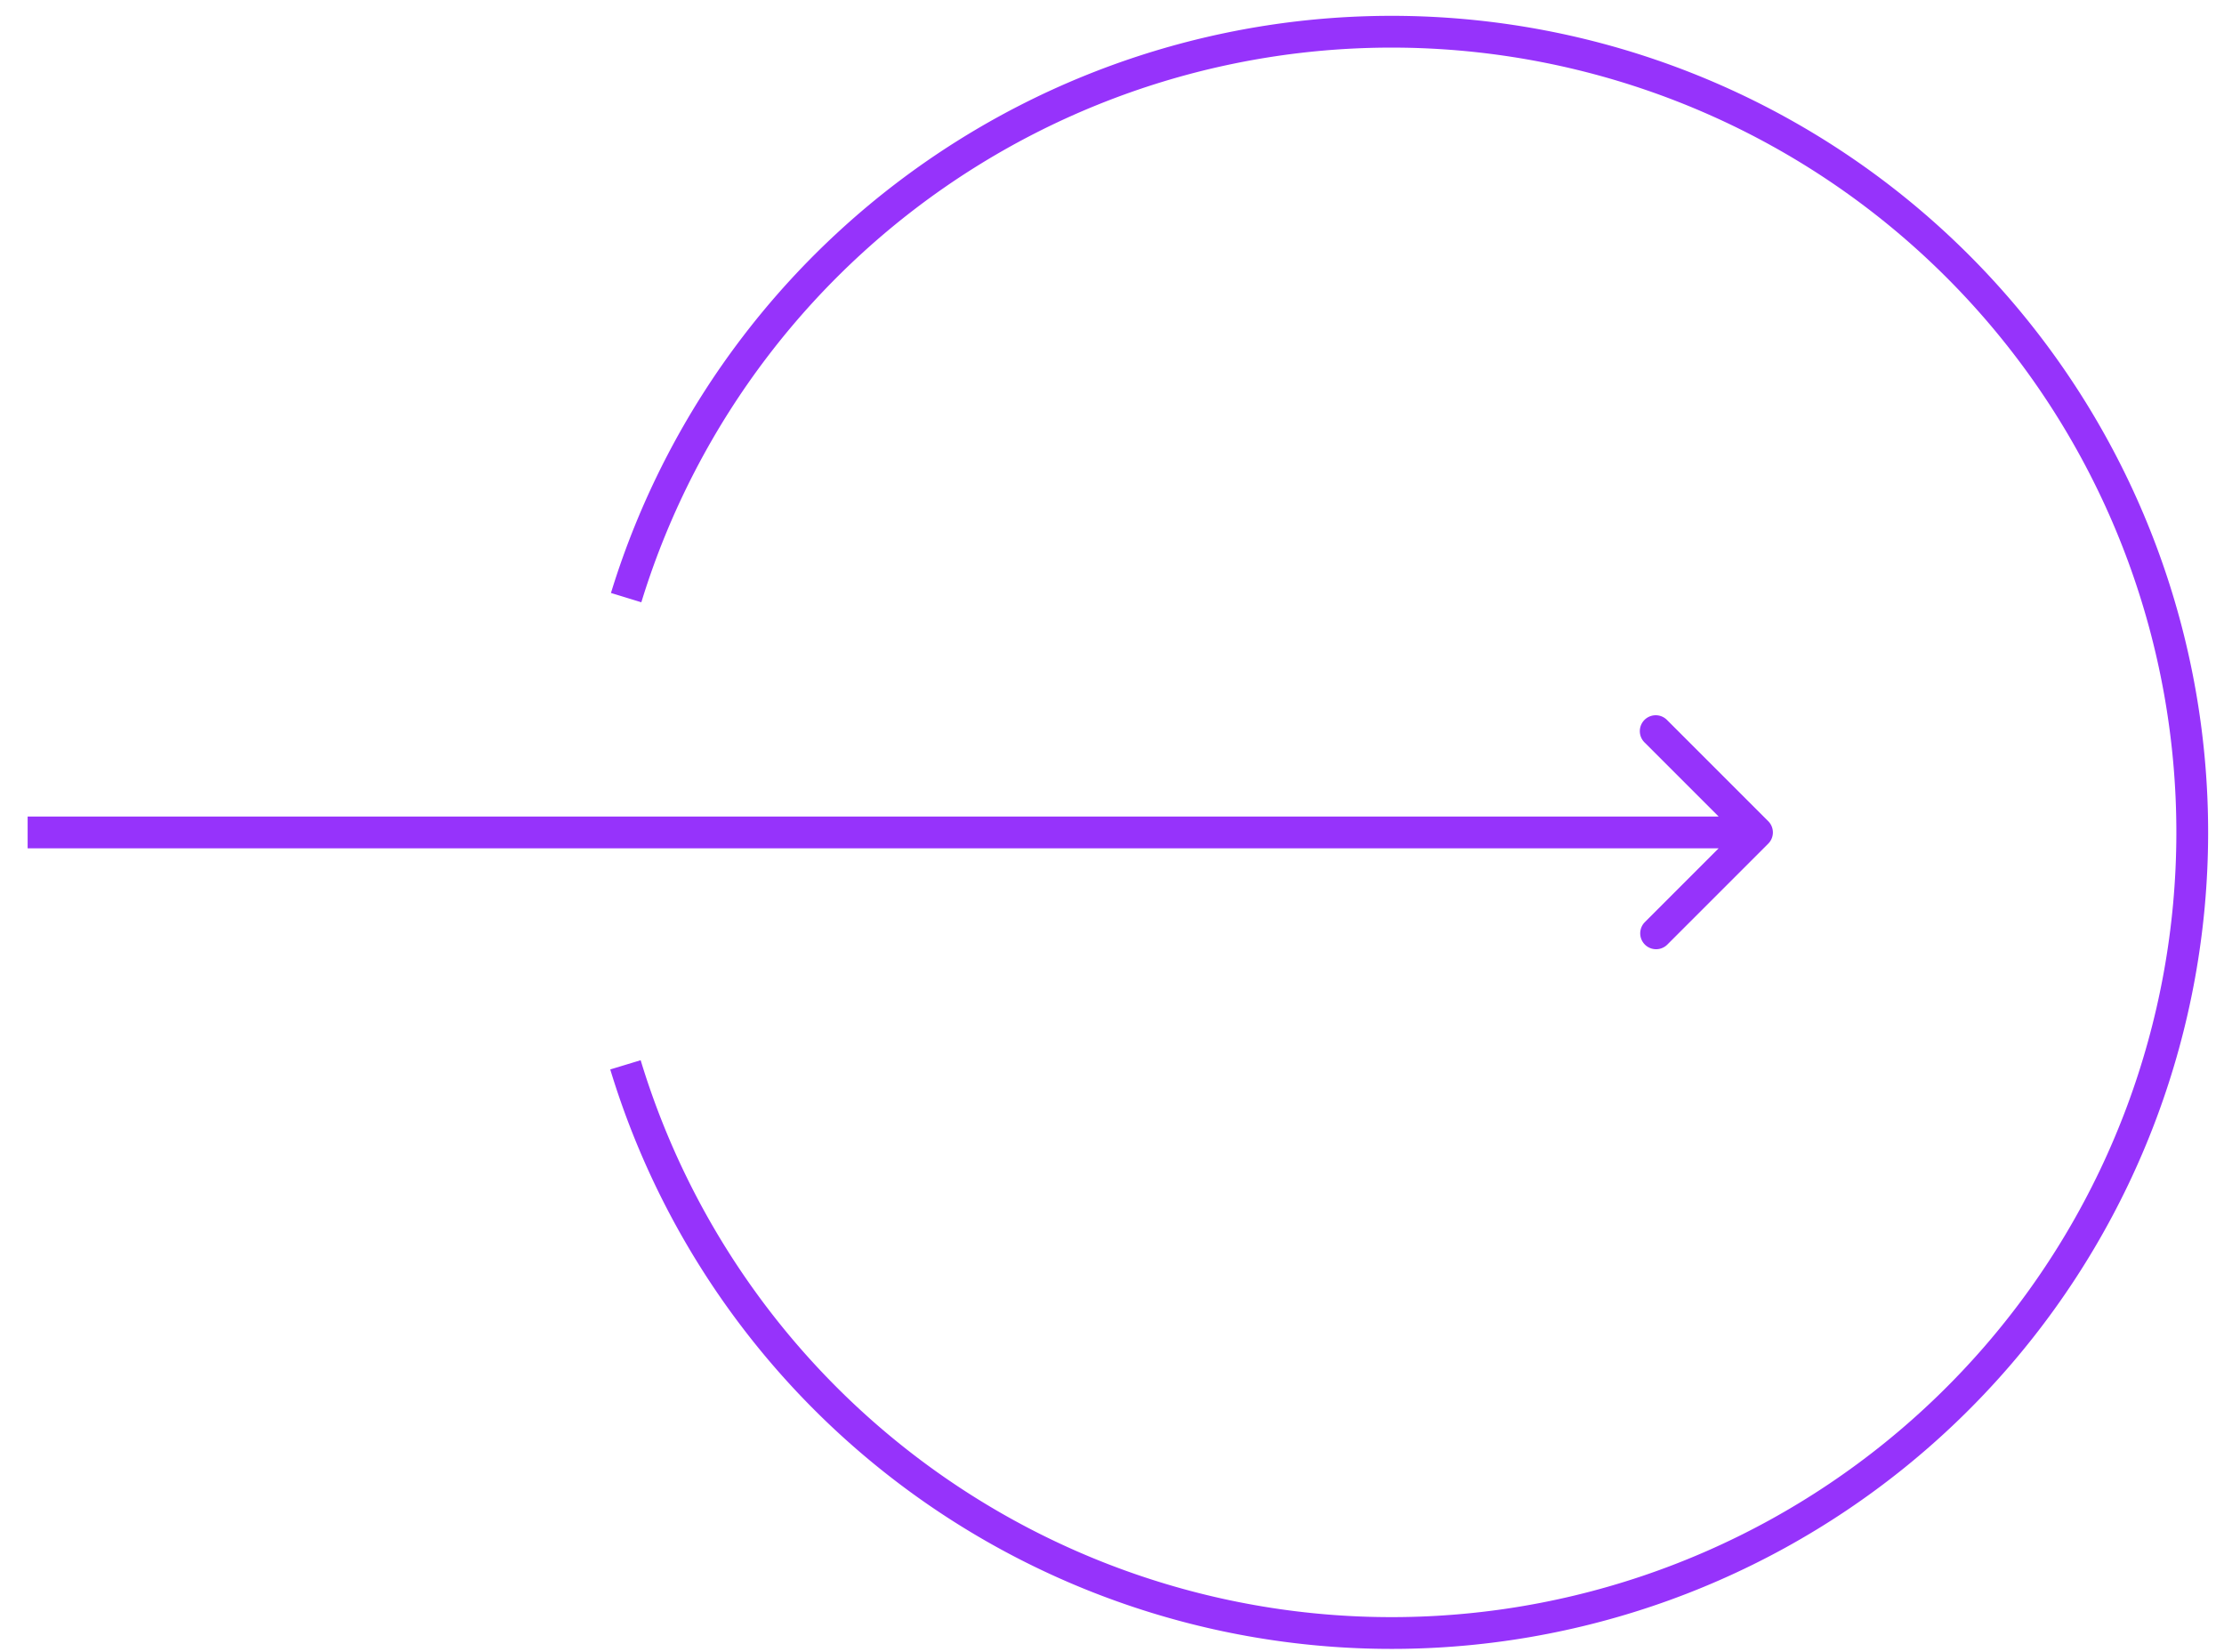 <svg width="70" height="52" fill="none" xmlns="http://www.w3.org/2000/svg"><path d="M19.708 18.81a25.2 25.2 0 1 1-.022 14.705" stroke="#9633FB"/><path d="M55.655 26.554a.5.5 0 0 0 0-.707l-3.182-3.182a.5.5 0 1 0-.707.707l2.828 2.828-2.828 2.829a.5.5 0 0 0 .707.707l3.182-3.182ZM.87 26.7H55.3v-1H.87v1Z" fill="#9633FB"/></svg>